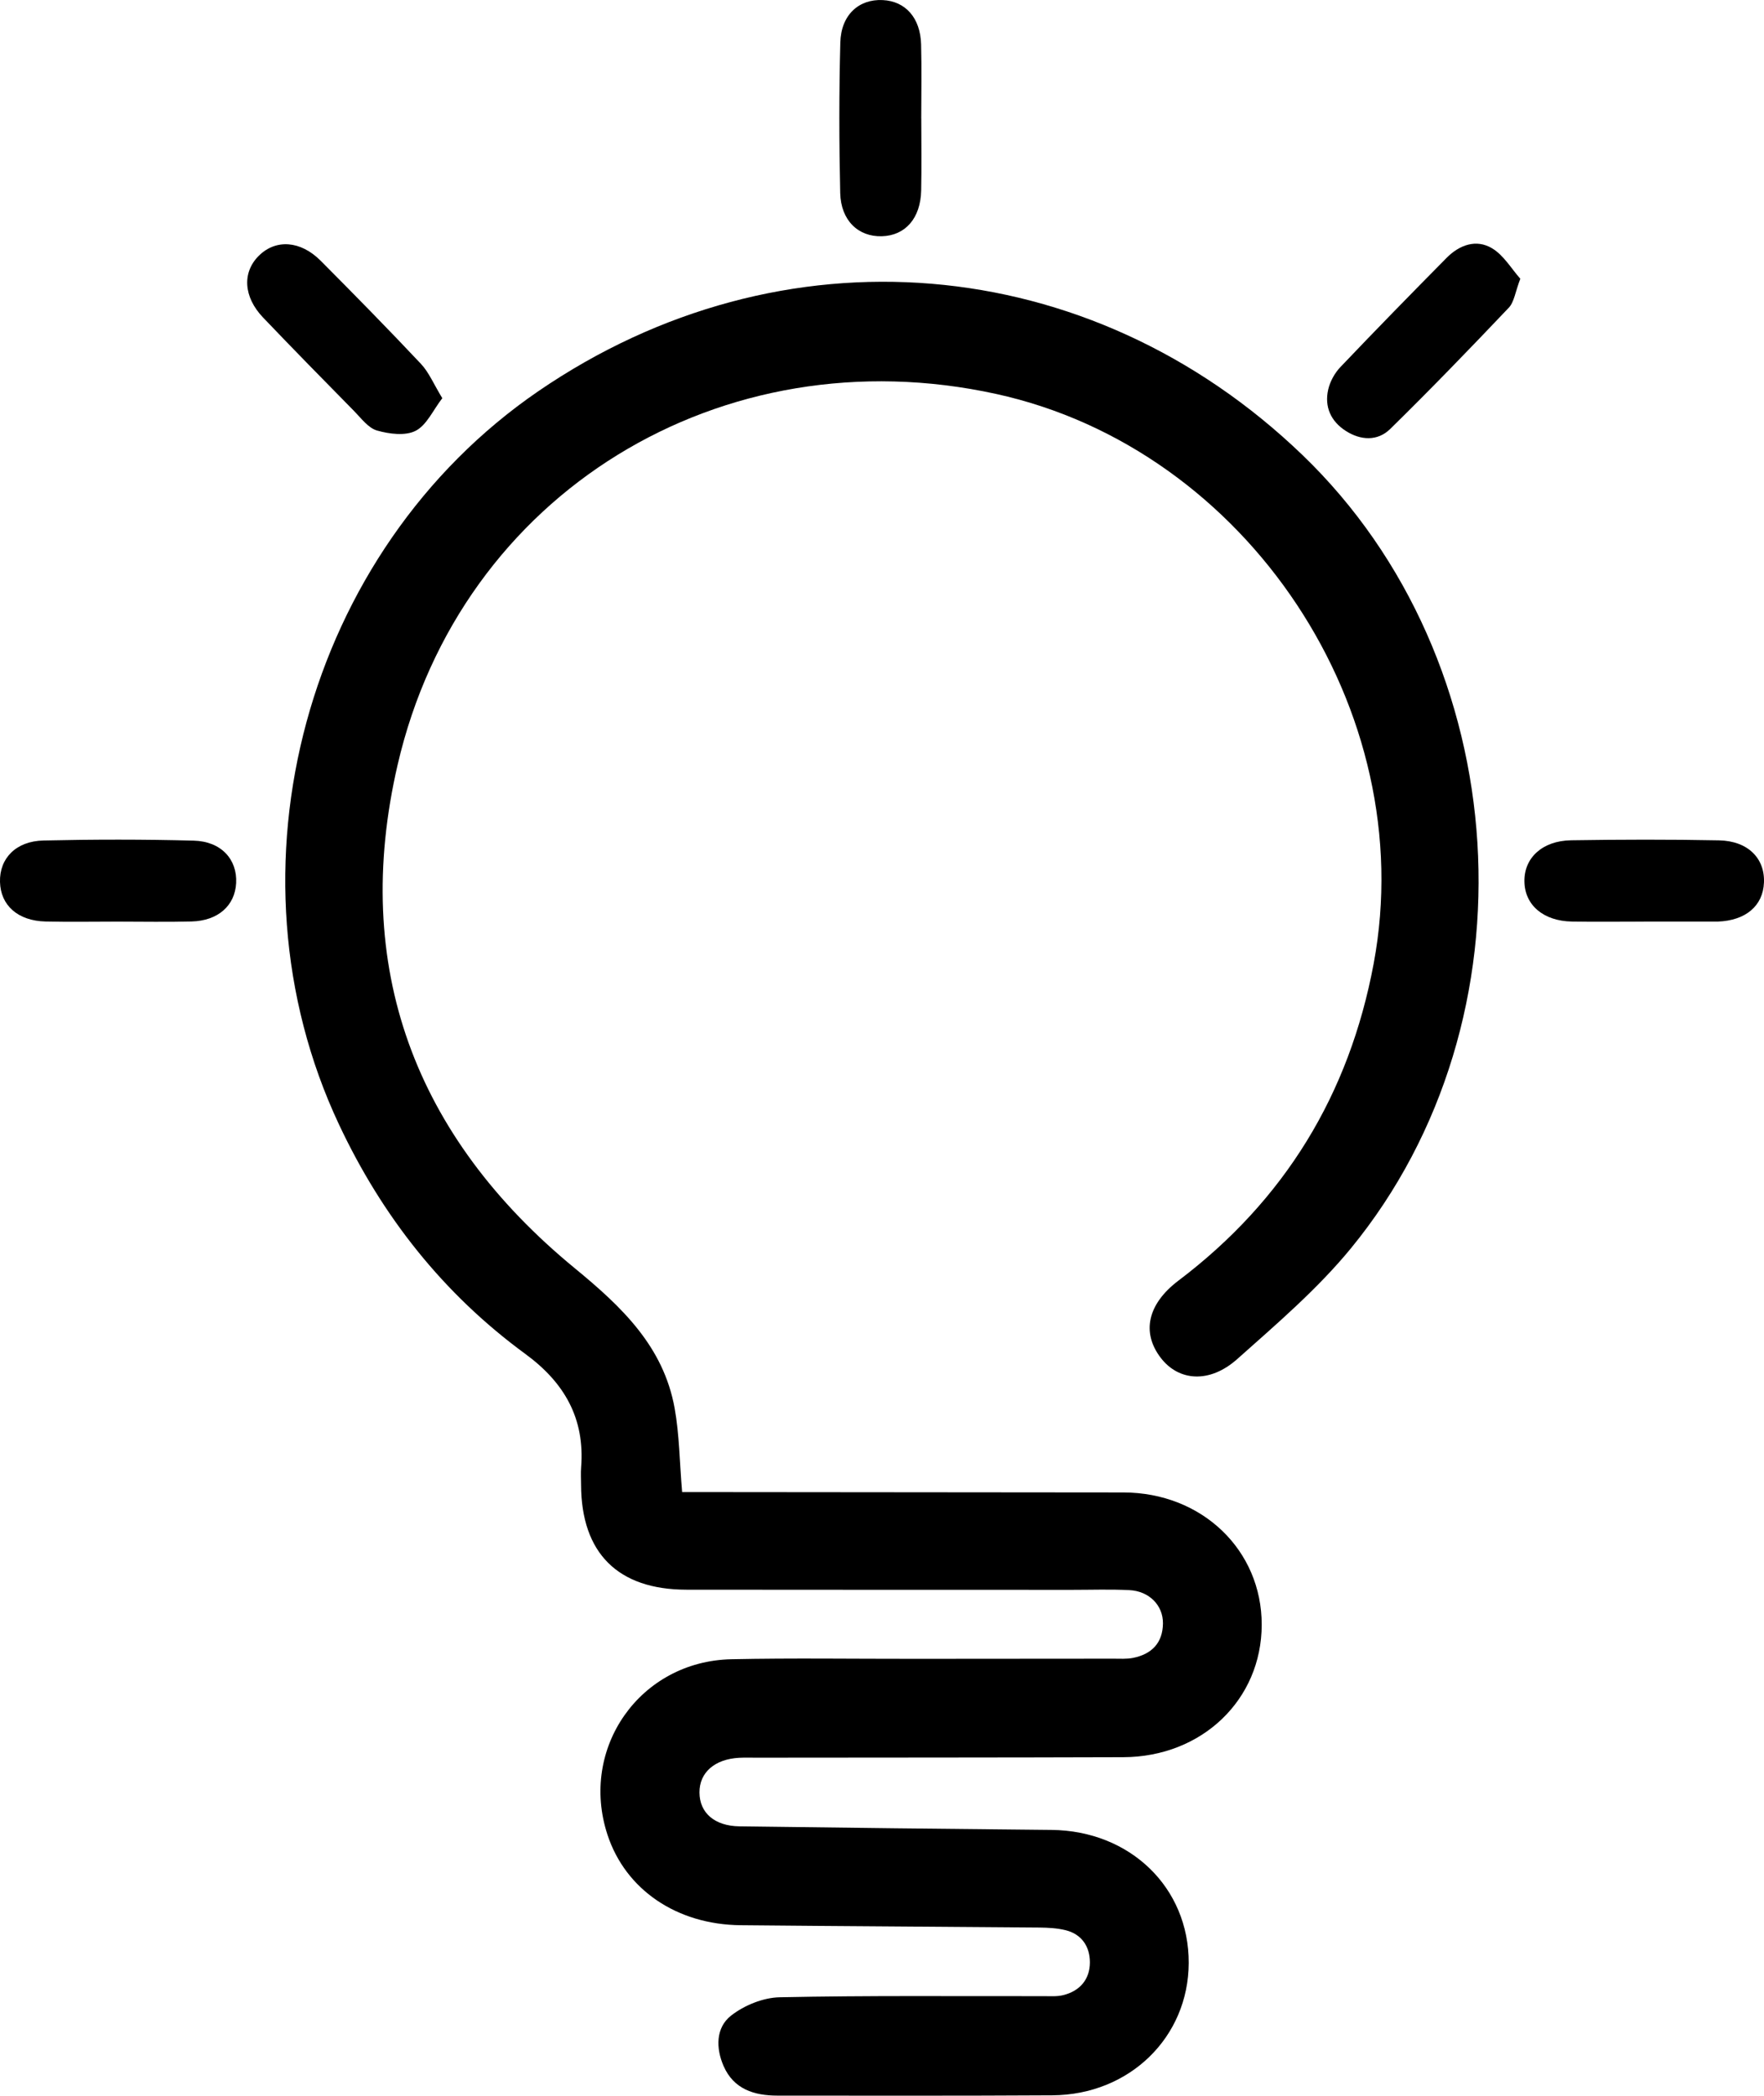 <?xml version="1.0" encoding="UTF-8"?><svg id="Calque_1" xmlns="http://www.w3.org/2000/svg" viewBox="0 0 484.08 575"><path d="M187.18,409.39c2.61,0,4.97,0,7.33,0,37.93,.03,75.86,.05,113.79,.1,21.54,.03,37.98,15.8,37.94,36.33-.04,20.54-16.38,36.24-38.01,36.31-33.54,.11-67.07,.09-100.61,.13-1.6,0-3.2-.05-4.79,.03-6.71,.36-10.91,4.05-10.88,9.52,.02,5.57,4.12,9.2,10.98,9.29,28.54,.39,57.09,.71,85.63,.98,21.57,.21,37.73,15.82,37.65,36.53-.08,20.36-16.24,36.16-37.42,36.29-25.15,.15-50.31,.09-75.46,.08-6.36,0-11.99-1.77-14.76-8.11-2.14-4.9-2.17-10.52,2.03-13.82,3.6-2.83,8.79-4.95,13.33-5.05,24.14-.51,48.3-.27,72.45-.31,1.79,0,3.66,.15,5.36-.27,4.61-1.13,7.34-4.34,7.35-8.99,0-4.29-2.19-7.73-6.68-8.84-2.29-.56-4.73-.69-7.1-.72-27.35-.24-54.7-.37-82.04-.64-17.59-.17-31.6-9.77-36.55-24.78-7.83-23.77,8.89-47.68,34.01-48.2,16.76-.35,33.54-.09,50.3-.11,18.17-.01,36.33-.02,54.5-.04,1.79,0,3.63,.13,5.37-.21,5.11-1.01,8.18-4.07,8.24-9.46,.06-4.96-3.78-8.87-9.2-9.14-5.18-.26-10.38-.08-15.57-.08-35.33-.01-70.67,0-106-.04-18.81-.02-28.85-10.05-28.91-28.79,0-1.6-.11-3.2,.02-4.79,1.05-13.42-4.6-23.26-15.32-31.11-22.5-16.48-39.27-37.71-51.14-62.97-32.86-69.88-9.13-157.43,54.69-201.16,66.78-45.76,151.27-38.71,209.7,17.48,58.68,56.43,64.95,154.7,13.31,217.68-9.15,11.16-20.36,20.73-31.19,30.38-7.61,6.78-16.13,6.09-21.05-.41-5.24-6.91-3.56-14.7,4.9-21.1,29.17-22.06,46.89-51.11,53.59-87.01,12.95-69.36-34.66-141.2-103.64-156.29-75.18-16.45-146.93,27.09-164.21,101.76-12.84,55.45,4.7,102.06,48.6,138.12,12.86,10.56,24.35,21.42,27.42,38.43,1.3,7.21,1.34,14.64,2.05,22.99Z"/><path d="M451.08,252.87c-6.57,0-13.14,.09-19.7-.02-7.86-.13-12.97-4.53-13.05-11.03-.09-6.44,4.92-11.14,12.81-11.27,13.53-.21,27.07-.25,40.6,.02,7.92,.16,12.61,4.93,12.33,11.59-.26,6.4-5.03,10.43-12.68,10.7-.2,0-.4,0-.6,0-6.57,0-13.14,0-19.7,0Z"/><path d="M252.82,32.52c0,6.58,.11,13.16-.03,19.74-.16,7.64-4.35,12.38-10.8,12.56-6.46,.18-11.24-4.32-11.42-11.89-.31-13.75-.33-27.52,.03-41.26,.2-7.58,5.08-11.96,11.62-11.65,6.25,.29,10.36,4.87,10.55,12.17,.18,6.77,.04,13.56,.04,20.34Z"/><path d="M32.26,252.87c-6.58,0-13.15,.12-19.73-.03-7.61-.17-12.36-4.41-12.53-10.85-.17-6.46,4.35-11.21,11.94-11.38,13.74-.31,27.5-.33,41.24,.04,7.53,.2,11.96,5.15,11.62,11.64-.32,6.2-4.96,10.35-12.23,10.54-6.77,.18-13.55,.04-20.32,.04Z"/><path d="M417.21,76.47c-1.4,3.66-1.68,6.38-3.16,7.95-10.68,11.25-21.47,22.42-32.55,33.28-3.46,3.39-8.09,3.16-12.19,.53-4.08-2.62-5.89-6.58-4.83-11.31,.5-2.21,1.76-4.53,3.33-6.18,9.61-10.1,19.37-20.07,29.17-29.99,3.52-3.56,8.14-5.23,12.48-2.62,3.21,1.92,5.33,5.65,7.75,8.35Z"/><path d="M121.37,109.26c-2.56,3.32-4.29,7.4-7.31,8.94-2.84,1.45-7.23,.88-10.58-.07-2.41-.68-4.34-3.35-6.28-5.32-8.39-8.52-16.76-17.05-25.01-25.69-5.42-5.68-5.76-12.43-1.12-16.99,4.65-4.57,11.41-4.13,16.94,1.42,9.27,9.32,18.49,18.7,27.5,28.28,2.2,2.34,3.5,5.54,5.87,9.43Z"/></svg>